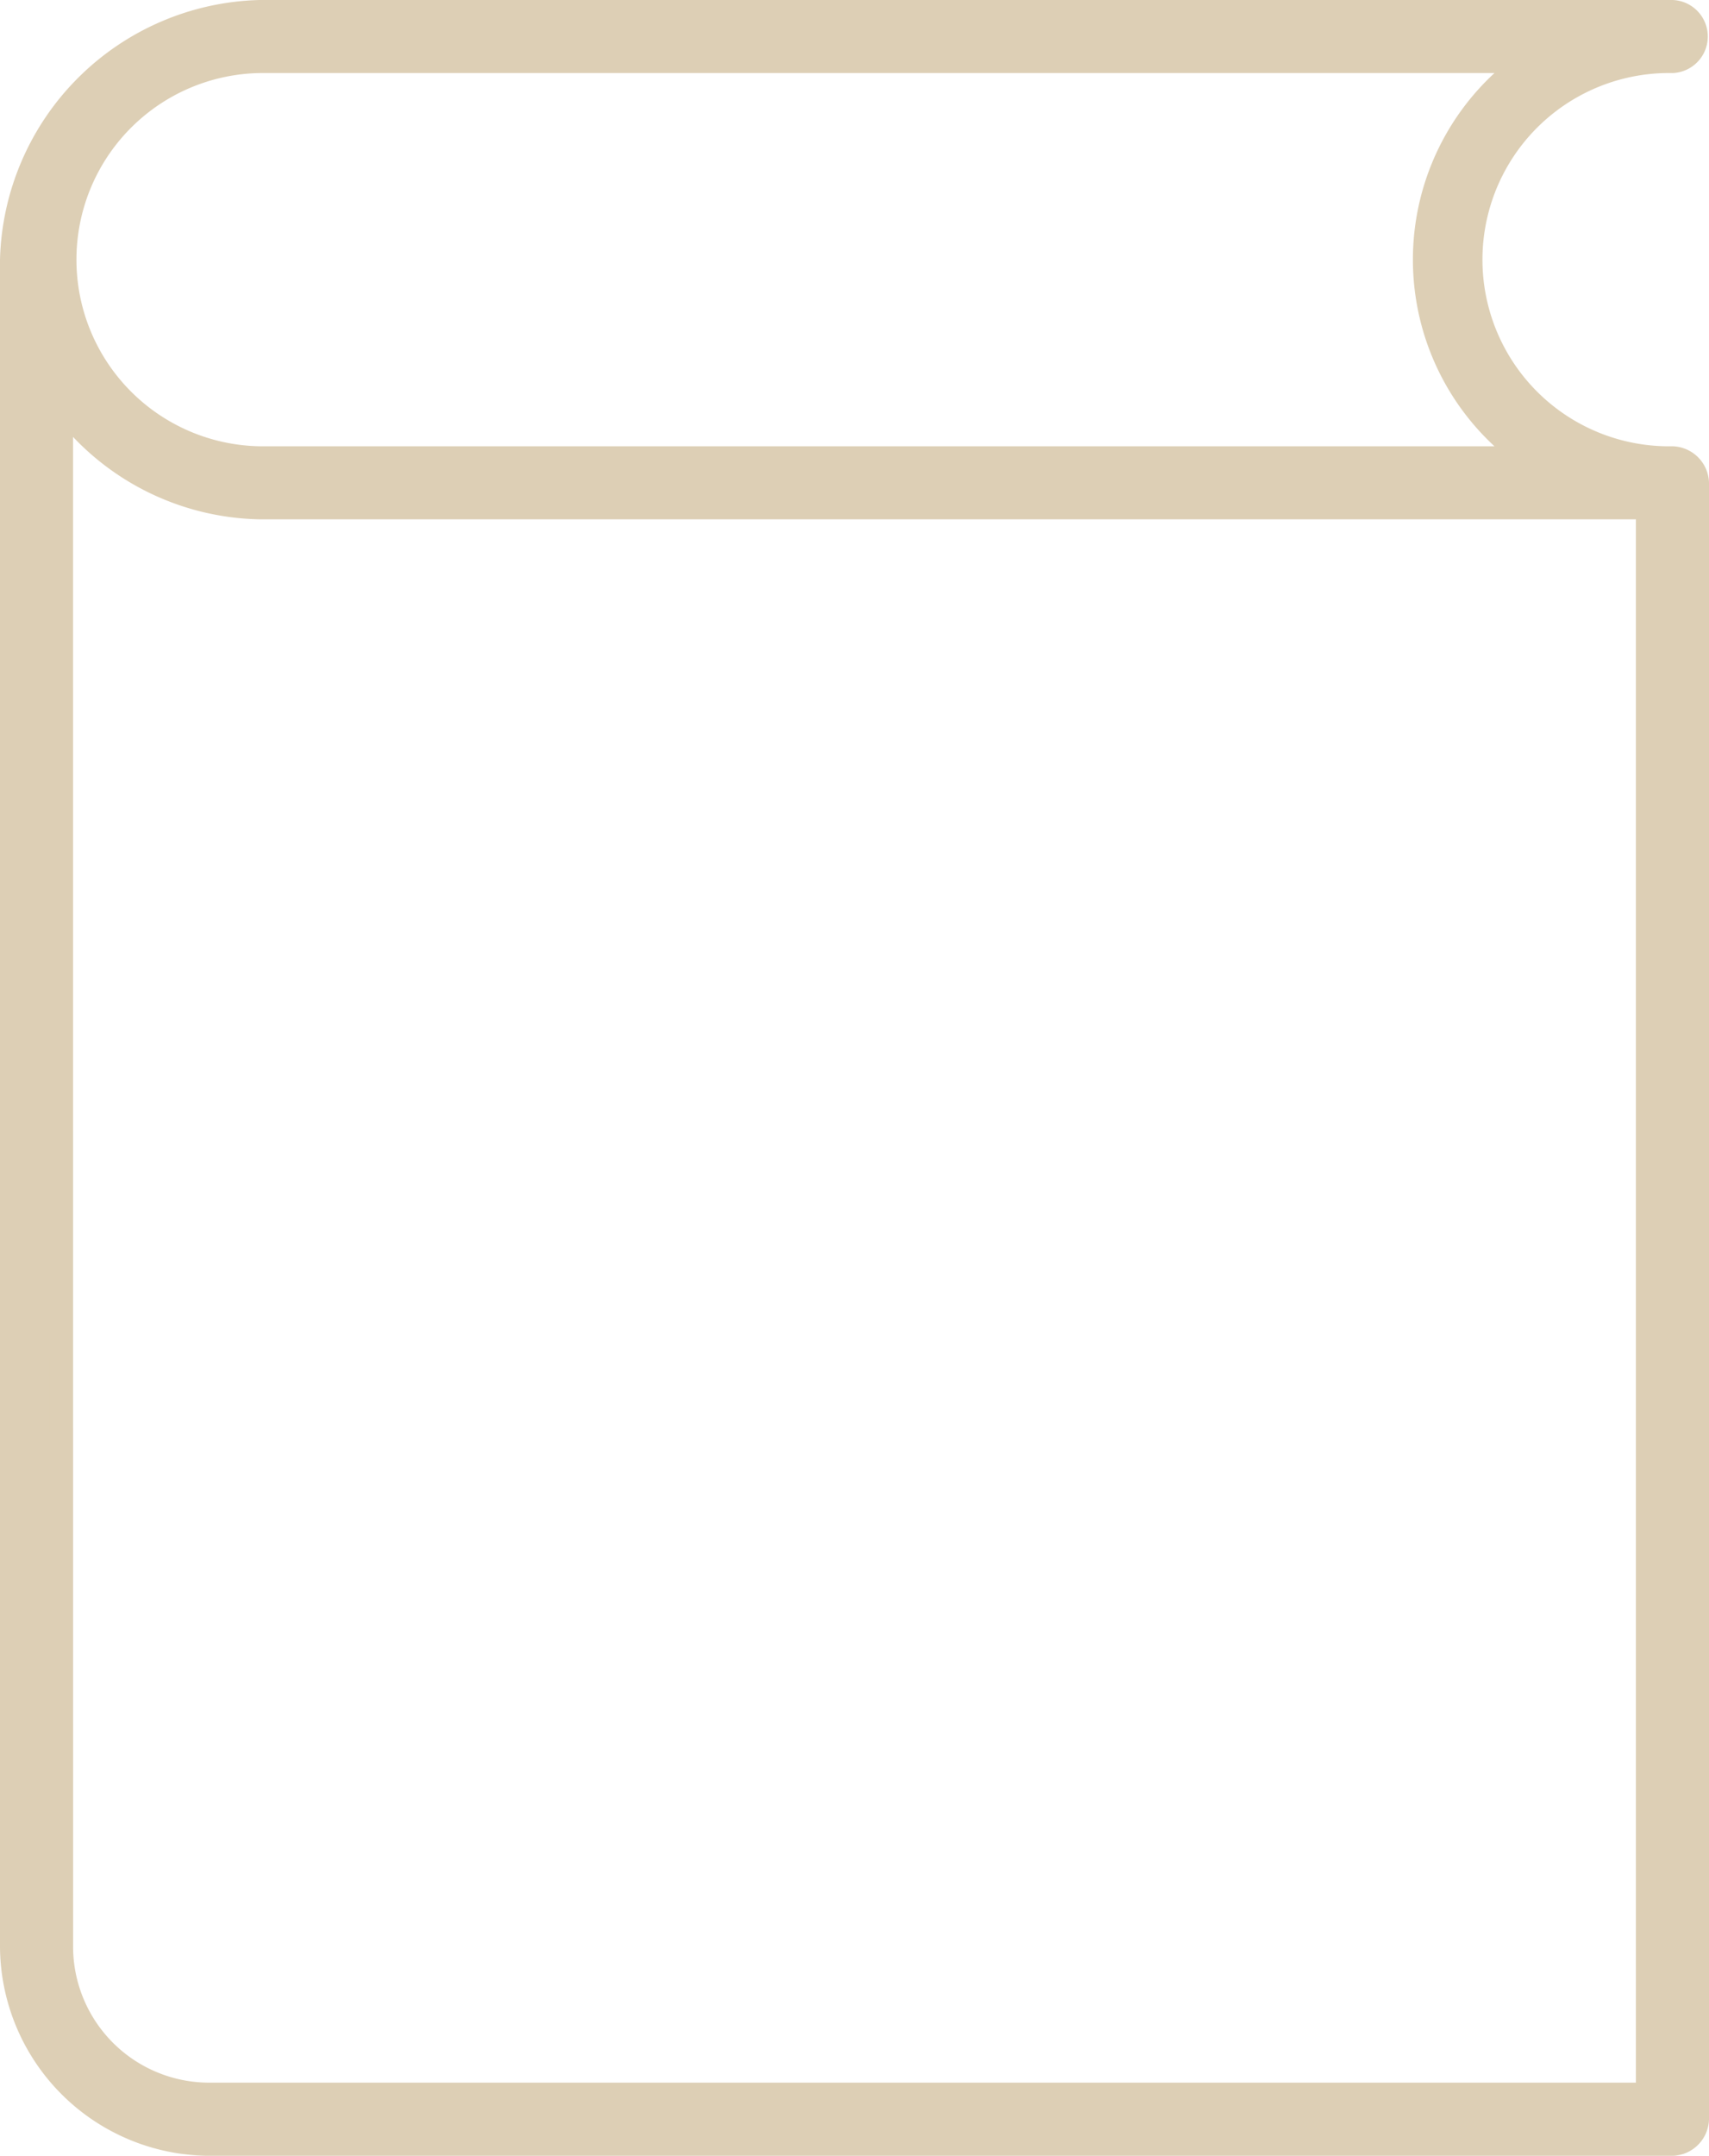 <svg viewBox="0 0 29.135 36.741" height="36.741" width="29.135" xmlns="http://www.w3.org/2000/svg">
  <g transform="translate(-15.8 -6.8)" id="noun-book-707726">
    <g transform="translate(16 7)" data-name="Group 67618" id="Group_67618">
      <path stroke-width="0.4" stroke="#ddcfb5" fill="#ddcfb5" transform="translate(-16 -959.362)" d="M20.226,959.362A4.343,4.343,0,0,0,16,963.588v28.735a3.383,3.383,0,0,0,3.381,3.381H44.312a.439.439,0,0,0,.423-.423V967.391a.439.439,0,0,0-.423-.423,3.381,3.381,0,1,1,0-6.761.423.423,0,0,0,0-.845Zm0,.845H41.843a4.132,4.132,0,0,0,0,6.761H20.226a3.381,3.381,0,0,1,0-6.761Zm-3.381,5.85a4.3,4.3,0,0,0,3.381,1.756H43.889v27.044H19.381a2.521,2.521,0,0,1-2.535-2.535Z" data-name="Path 111221" id="Path_111221"></path>
    </g>
  </g>
</svg>
